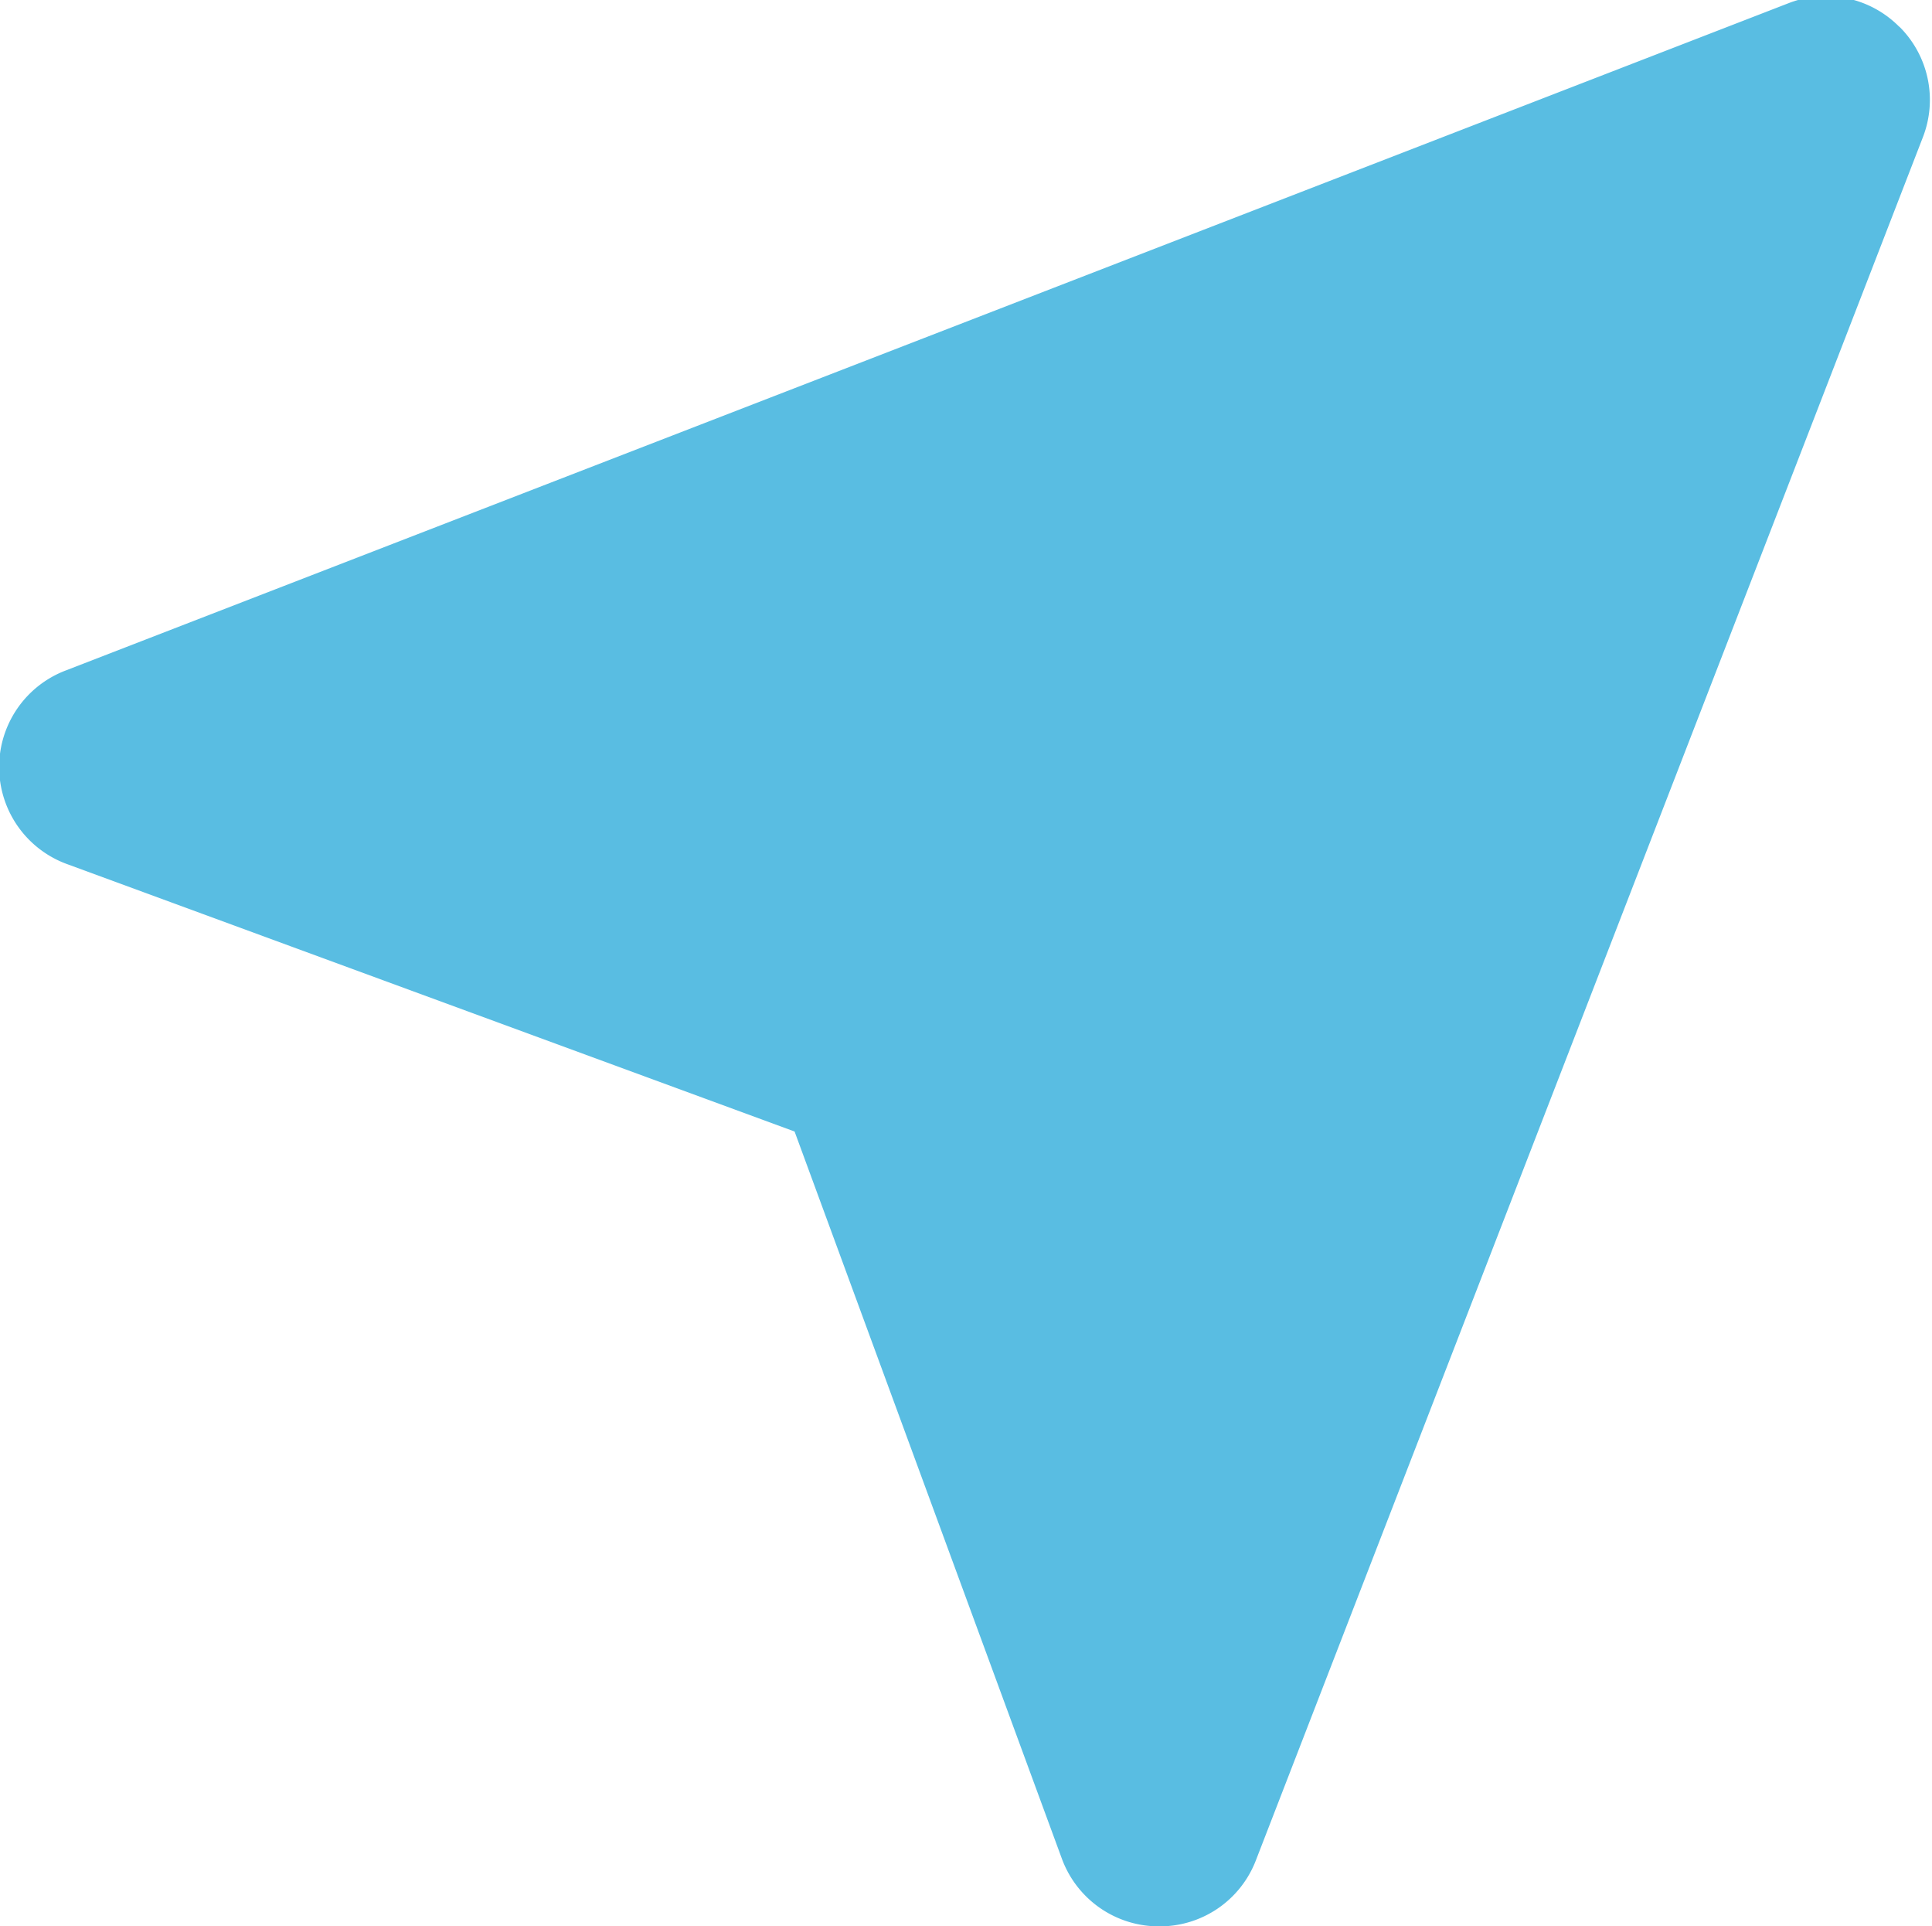 <svg xmlns="http://www.w3.org/2000/svg" width="9.969" height="9.938" viewBox="0 0 9.969 9.938">
  <defs>
    <style>
      .cls-1 {
        fill: #59bde2;
        fill-rule: evenodd;
      }
    </style>
  </defs>
  <path id="形状_43" data-name="形状 43" class="cls-1" d="M179.8,880.2a0.532,0.532,0,0,0-.57-0.122l-8.89,3.443a0.533,0.533,0,0,0,.008,1L174.1,885.9l1.38,3.754a0.533,0.533,0,0,0,.5.347h0a0.531,0.531,0,0,0,.5-0.34l3.442-8.891a0.532,0.532,0,0,0-.121-0.57h0Zm0,0" transform="translate(-170 -880.062)"/>
</svg>
